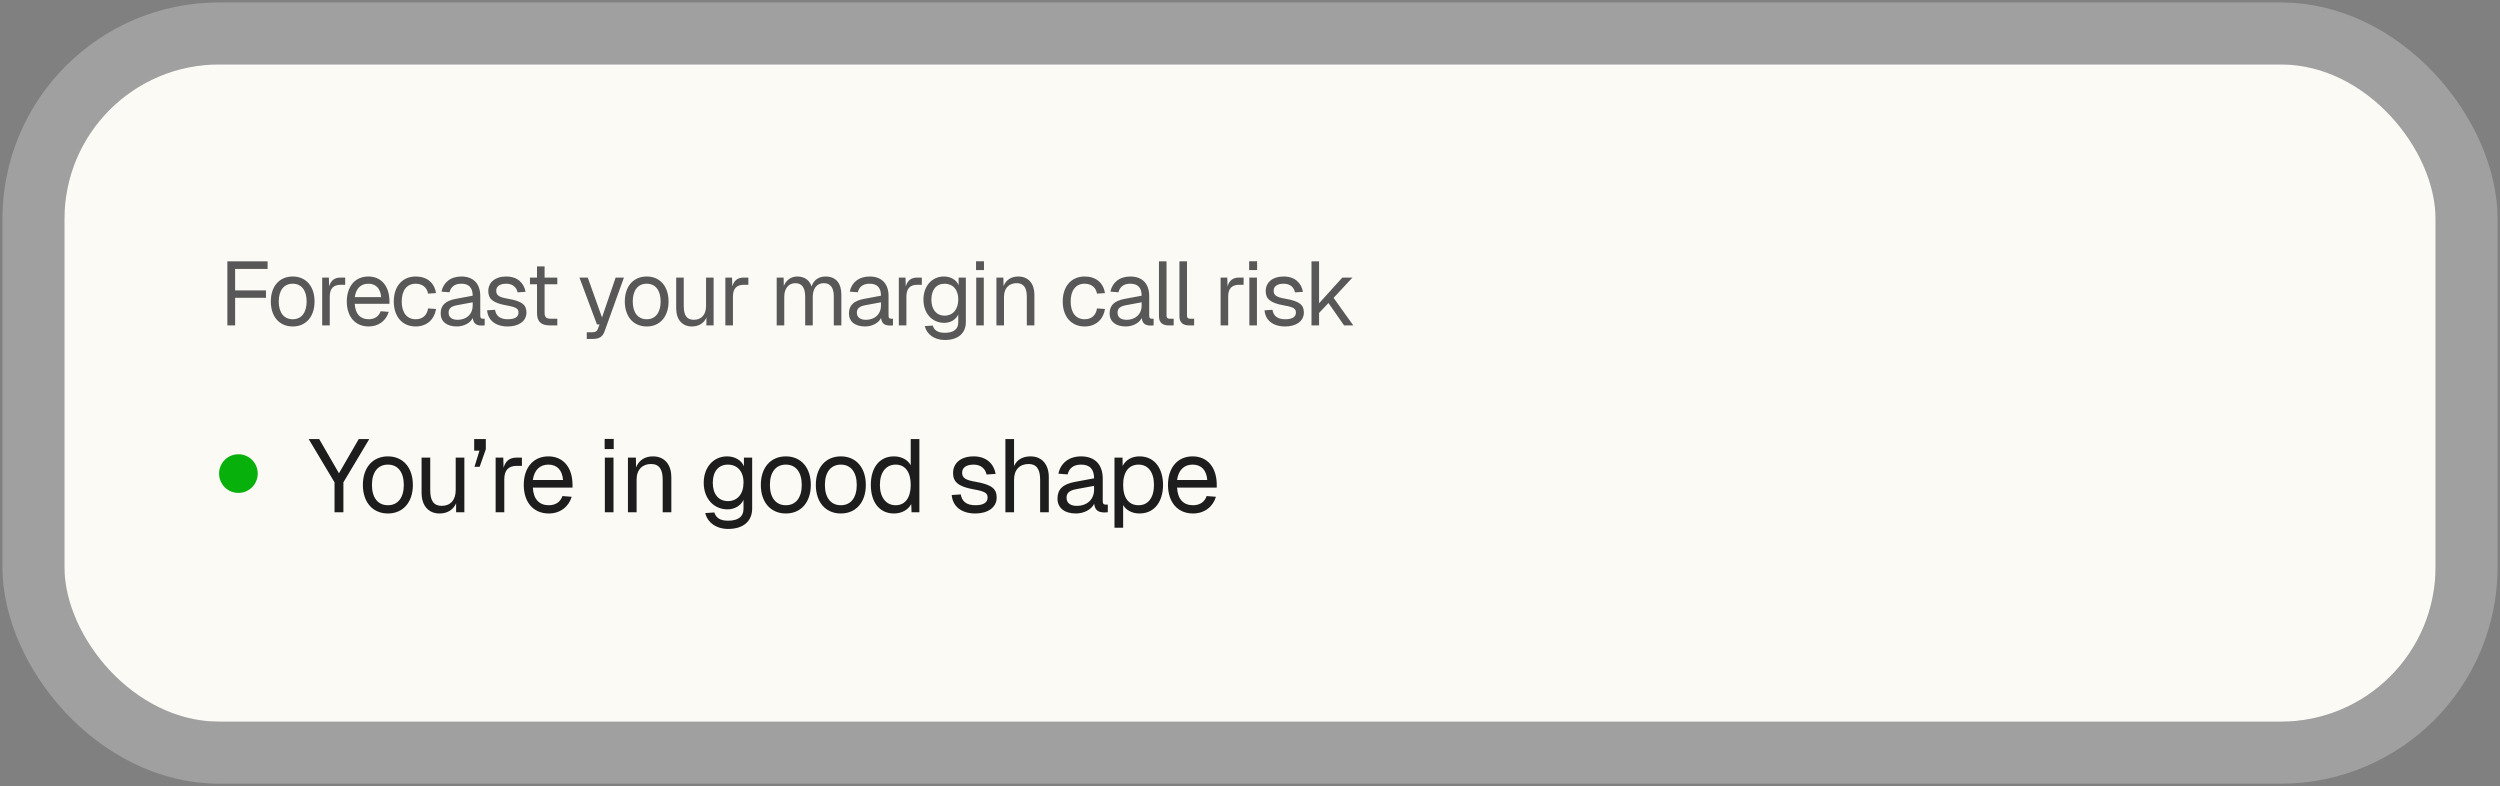 <svg width="388" height="122" viewBox="0 0 388 122" fill="none" xmlns="http://www.w3.org/2000/svg">
<rect x="0" y="0" width="388" height="122" fill="#808080" stroke="none"/>
<rect x="10" y="10" width="368" height="102" rx="24" fill="#FBFAF5"/>
<rect x="5.188" y="5.188" width="377.625" height="111.625" rx="28.812" stroke="white" stroke-opacity="0.25" stroke-width="9.625"/>
<path d="M35.288 50.5V40.56H41.532V41.736H36.492V45.068H41.28V46.216H36.492V50.5H35.288ZM45.432 50.668C43.374 50.668 42.03 49.156 42.03 46.79C42.03 44.424 43.374 42.912 45.432 42.912C47.476 42.912 48.82 44.424 48.82 46.79C48.82 49.156 47.476 50.668 45.432 50.668ZM45.432 49.548C46.79 49.548 47.588 48.512 47.588 46.79C47.588 45.068 46.79 44.032 45.432 44.032C44.06 44.032 43.262 45.068 43.262 46.79C43.262 48.512 44.06 49.548 45.432 49.548ZM50.003 50.5V43.08H51.039L51.081 44.452C51.347 43.514 51.935 43.08 52.845 43.08H53.573V44.2H52.859C51.739 44.2 51.179 44.802 51.179 46.02V50.5H50.003ZM57.225 50.668C55.125 50.668 53.823 49.142 53.823 46.79C53.823 44.438 55.125 42.912 57.169 42.912C59.101 42.912 60.445 44.312 60.445 46.804V47.154H55.055C55.139 48.75 55.937 49.548 57.225 49.548C58.191 49.548 58.821 49.058 59.073 48.302L60.333 48.4C59.941 49.73 58.793 50.668 57.225 50.668ZM55.055 46.118H59.157C59.045 44.69 58.261 44.032 57.169 44.032C56.021 44.032 55.251 44.746 55.055 46.118ZM64.516 50.668C62.444 50.668 61.114 49.142 61.114 46.79C61.114 44.438 62.444 42.912 64.516 42.912C66.224 42.912 67.414 43.836 67.666 45.488L66.434 45.572C66.266 44.592 65.524 44.032 64.516 44.032C63.144 44.032 62.346 45.068 62.346 46.79C62.346 48.512 63.144 49.548 64.516 49.548C65.524 49.548 66.266 48.988 66.434 47.868L67.666 47.952C67.414 49.604 66.224 50.668 64.516 50.668ZM70.897 50.668C69.357 50.668 68.391 49.926 68.391 48.652C68.391 47.392 69.105 46.692 70.729 46.384L73.361 45.894C73.361 44.648 72.773 44.032 71.597 44.032C70.561 44.032 69.987 44.508 69.763 45.362L68.517 45.264C68.797 43.864 69.917 42.912 71.597 42.912C73.501 42.912 74.537 44.06 74.537 45.936V49.002C74.537 49.338 74.649 49.464 74.929 49.464H75.223V50.5C75.139 50.514 74.957 50.528 74.775 50.528C73.879 50.528 73.473 50.178 73.375 49.352C73.011 50.122 71.989 50.668 70.897 50.668ZM71.009 49.632C72.493 49.632 73.361 48.68 73.361 47.448V46.916L70.953 47.364C69.945 47.546 69.623 47.924 69.623 48.54C69.623 49.24 70.141 49.632 71.009 49.632ZM78.806 50.668C76.818 50.668 75.712 49.618 75.6 48.162L76.832 48.078C76.972 48.974 77.546 49.548 78.806 49.548C79.814 49.548 80.472 49.24 80.472 48.512C80.472 47.924 80.178 47.672 78.582 47.392C76.454 47.014 75.782 46.356 75.782 45.18C75.782 43.864 76.79 42.912 78.582 42.912C80.388 42.912 81.34 44.004 81.564 45.292L80.332 45.376C80.164 44.592 79.576 44.032 78.568 44.032C77.504 44.032 77.014 44.494 77.014 45.124C77.014 45.852 77.49 46.132 78.806 46.356C81.074 46.748 81.704 47.336 81.704 48.512C81.704 49.884 80.444 50.668 78.806 50.668ZM85.318 50.5C83.974 50.5 83.344 49.912 83.344 48.596V44.116H82.252V43.08H83.344V41.344H84.52V43.08H86.494V44.116H84.52V48.568C84.52 49.24 84.814 49.464 85.43 49.464H86.494V50.5H85.318ZM91.066 52.6V51.564H91.92C92.438 51.564 92.648 51.41 92.788 51.06L93.054 50.36H92.648L89.932 43.08H91.22L93.432 49.268L95.546 43.08H96.834L93.824 51.438C93.544 52.236 93.026 52.6 92.032 52.6H91.066ZM100.373 50.668C98.315 50.668 96.971 49.156 96.971 46.79C96.971 44.424 98.315 42.912 100.373 42.912C102.417 42.912 103.761 44.424 103.761 46.79C103.761 49.156 102.417 50.668 100.373 50.668ZM100.373 49.548C101.731 49.548 102.529 48.512 102.529 46.79C102.529 45.068 101.731 44.032 100.373 44.032C99.001 44.032 98.203 45.068 98.203 46.79C98.203 48.512 99.001 49.548 100.373 49.548ZM107.379 50.668C105.895 50.668 104.943 49.618 104.943 47.854V43.08H106.119V47.532C106.119 48.974 106.623 49.632 107.687 49.632C108.863 49.632 109.577 48.834 109.577 47.504V43.08H110.753V50.5H109.633V49.296C109.227 50.178 108.443 50.668 107.379 50.668ZM112.576 50.5V43.08H113.612L113.654 44.452C113.92 43.514 114.508 43.08 115.418 43.08H116.146V44.2H115.432C114.312 44.2 113.752 44.802 113.752 46.02V50.5H112.576ZM120.541 50.5V43.08H121.619L121.647 44.382C122.011 43.472 122.781 42.912 123.733 42.912C124.853 42.912 125.637 43.472 125.959 44.466C126.281 43.472 127.037 42.912 128.129 42.912C129.711 42.912 130.579 43.934 130.579 45.726V50.5H129.403V45.978C129.403 44.634 128.871 43.948 127.849 43.948C126.813 43.948 126.141 44.732 126.141 46.062V50.5H124.965V46.062C124.965 44.746 124.531 43.948 123.439 43.948C122.403 43.948 121.717 44.746 121.717 46.062V50.5H120.541ZM134.263 50.668C132.723 50.668 131.757 49.926 131.757 48.652C131.757 47.392 132.471 46.692 134.095 46.384L136.727 45.894C136.727 44.648 136.139 44.032 134.963 44.032C133.927 44.032 133.353 44.508 133.129 45.362L131.883 45.264C132.163 43.864 133.283 42.912 134.963 42.912C136.867 42.912 137.903 44.06 137.903 45.936V49.002C137.903 49.338 138.015 49.464 138.295 49.464H138.589V50.5C138.505 50.514 138.323 50.528 138.141 50.528C137.245 50.528 136.839 50.178 136.741 49.352C136.377 50.122 135.355 50.668 134.263 50.668ZM134.375 49.632C135.859 49.632 136.727 48.68 136.727 47.448V46.916L134.319 47.364C133.311 47.546 132.989 47.924 132.989 48.54C132.989 49.24 133.507 49.632 134.375 49.632ZM139.498 50.5V43.08H140.534L140.576 44.452C140.842 43.514 141.43 43.08 142.34 43.08H143.068V44.2H142.354C141.234 44.2 140.674 44.802 140.674 46.02V50.5H139.498ZM146.636 52.768C145.04 52.768 143.836 51.914 143.528 50.612L144.76 50.528C144.984 51.228 145.488 51.648 146.636 51.648C147.98 51.648 148.722 51.116 148.722 50.024V48.82C148.358 49.604 147.518 50.108 146.552 50.108C144.662 50.108 143.318 48.624 143.318 46.51C143.318 44.396 144.634 42.912 146.496 42.912C147.532 42.912 148.442 43.43 148.778 44.256V43.08H149.898V49.996C149.898 51.732 148.68 52.768 146.636 52.768ZM146.608 48.988C147.882 48.988 148.708 48.036 148.722 46.51C148.75 44.984 147.896 44.032 146.608 44.032C145.306 44.032 144.55 44.984 144.55 46.51C144.55 48.036 145.334 48.988 146.608 48.988ZM151.481 41.918V40.546H152.713V41.918H151.481ZM151.509 50.5V43.08H152.685V50.5H151.509ZM154.644 50.5V43.08H155.722L155.75 44.41C156.142 43.388 157.01 42.912 158.032 42.912C159.726 42.912 160.538 44.158 160.538 45.726V50.5H159.362V46.062C159.362 44.69 158.9 43.948 157.78 43.948C156.632 43.948 155.82 44.69 155.82 46.062V50.5H154.644ZM168.337 50.668C166.265 50.668 164.935 49.142 164.935 46.79C164.935 44.438 166.265 42.912 168.337 42.912C170.045 42.912 171.235 43.836 171.487 45.488L170.255 45.572C170.087 44.592 169.345 44.032 168.337 44.032C166.965 44.032 166.167 45.068 166.167 46.79C166.167 48.512 166.965 49.548 168.337 49.548C169.345 49.548 170.087 48.988 170.255 47.868L171.487 47.952C171.235 49.604 170.045 50.668 168.337 50.668ZM174.718 50.668C173.178 50.668 172.212 49.926 172.212 48.652C172.212 47.392 172.926 46.692 174.55 46.384L177.182 45.894C177.182 44.648 176.594 44.032 175.418 44.032C174.382 44.032 173.808 44.508 173.584 45.362L172.338 45.264C172.618 43.864 173.738 42.912 175.418 42.912C177.322 42.912 178.358 44.06 178.358 45.936V49.002C178.358 49.338 178.47 49.464 178.75 49.464H179.044V50.5C178.96 50.514 178.778 50.528 178.596 50.528C177.7 50.528 177.294 50.178 177.196 49.352C176.832 50.122 175.81 50.668 174.718 50.668ZM174.83 49.632C176.314 49.632 177.182 48.68 177.182 47.448V46.916L174.774 47.364C173.766 47.546 173.444 47.924 173.444 48.54C173.444 49.24 173.962 49.632 174.83 49.632ZM181.326 50.5C180.458 50.5 179.87 50.08 179.87 49.1V40.56H181.046V49.002C181.046 49.31 181.2 49.464 181.508 49.464H182.152V50.5H181.326ZM184.502 50.5C183.634 50.5 183.046 50.08 183.046 49.1V40.56H184.222V49.002C184.222 49.31 184.376 49.464 184.684 49.464H185.328V50.5H184.502ZM189.438 50.5V43.08H190.474L190.516 44.452C190.782 43.514 191.37 43.08 192.28 43.08H193.008V44.2H192.294C191.174 44.2 190.614 44.802 190.614 46.02V50.5H189.438ZM193.871 41.918V40.546H195.103V41.918H193.871ZM193.899 50.5V43.08H195.075V50.5H193.899ZM199.462 50.668C197.474 50.668 196.368 49.618 196.256 48.162L197.488 48.078C197.628 48.974 198.202 49.548 199.462 49.548C200.47 49.548 201.128 49.24 201.128 48.512C201.128 47.924 200.834 47.672 199.238 47.392C197.11 47.014 196.438 46.356 196.438 45.18C196.438 43.864 197.446 42.912 199.238 42.912C201.044 42.912 201.996 44.004 202.22 45.292L200.988 45.376C200.82 44.592 200.232 44.032 199.224 44.032C198.16 44.032 197.67 44.494 197.67 45.124C197.67 45.852 198.146 46.132 199.462 46.356C201.73 46.748 202.36 47.336 202.36 48.512C202.36 49.884 201.1 50.668 199.462 50.668ZM203.545 50.5V40.56H204.721V47.07L208.333 43.08H209.901L206.975 46.23L210.027 50.5H208.599L206.177 47.028L204.721 48.568V50.5H203.545Z" fill="#585858"/>
<circle cx="37" cy="73.5" r="3" fill="#08B00C"/>
<path d="M51.92 79.5V74.86L47.904 68.14H49.536L52.608 73.452L55.68 68.14H57.312L53.296 74.86V79.5H51.92ZM60.206 79.692C57.854 79.692 56.318 77.964 56.318 75.26C56.318 72.556 57.854 70.828 60.206 70.828C62.542 70.828 64.078 72.556 64.078 75.26C64.078 77.964 62.542 79.692 60.206 79.692ZM60.206 78.412C61.758 78.412 62.67 77.228 62.67 75.26C62.67 73.292 61.758 72.108 60.206 72.108C58.638 72.108 57.726 73.292 57.726 75.26C57.726 77.228 58.638 78.412 60.206 78.412ZM68.213 79.692C66.517 79.692 65.429 78.492 65.429 76.476V71.02H66.773V76.108C66.773 77.756 67.349 78.508 68.565 78.508C69.909 78.508 70.725 77.596 70.725 76.076V71.02H72.069V79.5H70.789V78.124C70.325 79.132 69.429 79.692 68.213 79.692ZM73.641 72.444L74.409 69.948H73.593V68.14H75.4V69.724L74.441 72.444H73.641ZM76.922 79.5V71.02H78.106L78.154 72.588C78.459 71.516 79.13 71.02 80.171 71.02H81.002V72.3H80.186C78.906 72.3 78.266 72.988 78.266 74.38V79.5H76.922ZM85.176 79.692C82.776 79.692 81.288 77.948 81.288 75.26C81.288 72.572 82.776 70.828 85.112 70.828C87.32 70.828 88.856 72.428 88.856 75.276V75.676H82.696C82.792 77.5 83.704 78.412 85.176 78.412C86.28 78.412 87 77.852 87.288 76.988L88.728 77.1C88.28 78.62 86.968 79.692 85.176 79.692ZM82.696 74.492H87.384C87.256 72.86 86.36 72.108 85.112 72.108C83.8 72.108 82.92 72.924 82.696 74.492ZM93.841 69.692V68.124H95.249V69.692H93.841ZM93.873 79.5V71.02H95.217V79.5H93.873ZM97.456 79.5V71.02H98.688L98.72 72.54C99.168 71.372 100.16 70.828 101.328 70.828C103.264 70.828 104.192 72.252 104.192 74.044V79.5H102.848V74.428C102.848 72.86 102.32 72.012 101.04 72.012C99.728 72.012 98.8 72.86 98.8 74.428V79.5H97.456ZM113.009 82.092C111.185 82.092 109.809 81.116 109.457 79.628L110.865 79.532C111.121 80.332 111.697 80.812 113.009 80.812C114.545 80.812 115.393 80.204 115.393 78.956V77.58C114.977 78.476 114.017 79.052 112.913 79.052C110.753 79.052 109.217 77.356 109.217 74.94C109.217 72.524 110.721 70.828 112.849 70.828C114.033 70.828 115.073 71.42 115.457 72.364V71.02H116.737V78.924C116.737 80.908 115.345 82.092 113.009 82.092ZM112.977 77.772C114.433 77.772 115.377 76.684 115.393 74.94C115.425 73.196 114.449 72.108 112.977 72.108C111.489 72.108 110.625 73.196 110.625 74.94C110.625 76.684 111.521 77.772 112.977 77.772ZM121.968 79.692C119.616 79.692 118.08 77.964 118.08 75.26C118.08 72.556 119.616 70.828 121.968 70.828C124.304 70.828 125.84 72.556 125.84 75.26C125.84 77.964 124.304 79.692 121.968 79.692ZM121.968 78.412C123.52 78.412 124.432 77.228 124.432 75.26C124.432 73.292 123.52 72.108 121.968 72.108C120.4 72.108 119.488 73.292 119.488 75.26C119.488 77.228 120.4 78.412 121.968 78.412ZM130.504 79.692C128.152 79.692 126.616 77.964 126.616 75.26C126.616 72.556 128.152 70.828 130.504 70.828C132.84 70.828 134.376 72.556 134.376 75.26C134.376 77.964 132.84 79.692 130.504 79.692ZM130.504 78.412C132.056 78.412 132.968 77.228 132.968 75.26C132.968 73.292 132.056 72.108 130.504 72.108C128.936 72.108 128.024 73.292 128.024 75.26C128.024 77.228 128.936 78.412 130.504 78.412ZM138.736 79.692C136.528 79.692 135.152 77.98 135.152 75.26C135.152 72.54 136.528 70.828 138.736 70.828C139.872 70.828 140.88 71.34 141.344 72.204V68.14H142.688V79.5H141.472L141.424 78.22C140.944 79.148 139.92 79.692 138.736 79.692ZM139.008 78.412C140.512 78.412 141.344 77.196 141.344 75.26C141.344 73.292 140.512 72.108 139.008 72.108C137.52 72.108 136.56 73.292 136.56 75.26C136.56 77.196 137.52 78.412 139.008 78.412ZM151.371 79.692C149.099 79.692 147.835 78.492 147.707 76.828L149.115 76.732C149.275 77.756 149.931 78.412 151.371 78.412C152.523 78.412 153.275 78.06 153.275 77.228C153.275 76.556 152.939 76.268 151.115 75.948C148.683 75.516 147.915 74.764 147.915 73.42C147.915 71.916 149.067 70.828 151.115 70.828C153.179 70.828 154.267 72.076 154.523 73.548L153.115 73.644C152.923 72.748 152.251 72.108 151.099 72.108C149.883 72.108 149.323 72.636 149.323 73.356C149.323 74.188 149.867 74.508 151.371 74.764C153.963 75.212 154.683 75.884 154.683 77.228C154.683 78.796 153.243 79.692 151.371 79.692ZM156.037 79.5V68.14H157.381V72.348C157.813 71.308 158.773 70.828 159.941 70.828C161.766 70.828 162.774 72.156 162.774 74.044V79.5H161.43V74.428C161.43 72.796 160.838 72.012 159.654 72.012C158.277 72.012 157.381 72.876 157.381 74.444V79.5H156.037ZM166.986 79.692C165.226 79.692 164.122 78.844 164.122 77.388C164.122 75.948 164.938 75.148 166.794 74.796L169.802 74.236C169.802 72.812 169.13 72.108 167.786 72.108C166.602 72.108 165.946 72.652 165.69 73.628L164.266 73.516C164.586 71.916 165.866 70.828 167.786 70.828C169.962 70.828 171.146 72.14 171.146 74.284V77.788C171.146 78.172 171.274 78.316 171.594 78.316H171.93V79.5C171.834 79.516 171.626 79.532 171.418 79.532C170.394 79.532 169.93 79.132 169.818 78.188C169.402 79.068 168.234 79.692 166.986 79.692ZM167.114 78.508C168.81 78.508 169.802 77.42 169.802 76.012V75.404L167.05 75.916C165.898 76.124 165.53 76.556 165.53 77.26C165.53 78.06 166.122 78.508 167.114 78.508ZM172.968 81.9V71.02H174.216L174.232 72.316C174.744 71.34 175.688 70.828 176.84 70.828C179.368 70.828 180.504 72.924 180.504 75.26C180.504 77.596 179.368 79.692 176.84 79.692C175.736 79.692 174.76 79.196 174.312 78.38V81.9H172.968ZM176.712 78.412C178.184 78.412 179.096 77.244 179.096 75.26C179.096 73.276 178.184 72.108 176.712 72.108C175.24 72.108 174.312 73.18 174.312 75.26C174.312 77.34 175.224 78.412 176.712 78.412ZM185.16 79.692C182.76 79.692 181.272 77.948 181.272 75.26C181.272 72.572 182.76 70.828 185.096 70.828C187.304 70.828 188.84 72.428 188.84 75.276V75.676H182.68C182.776 77.5 183.688 78.412 185.16 78.412C186.264 78.412 186.984 77.852 187.272 76.988L188.712 77.1C188.264 78.62 186.952 79.692 185.16 79.692ZM182.68 74.492H187.368C187.24 72.86 186.344 72.108 185.096 72.108C183.784 72.108 182.904 72.924 182.68 74.492Z" fill="#1D1D1D"/>
</svg>
